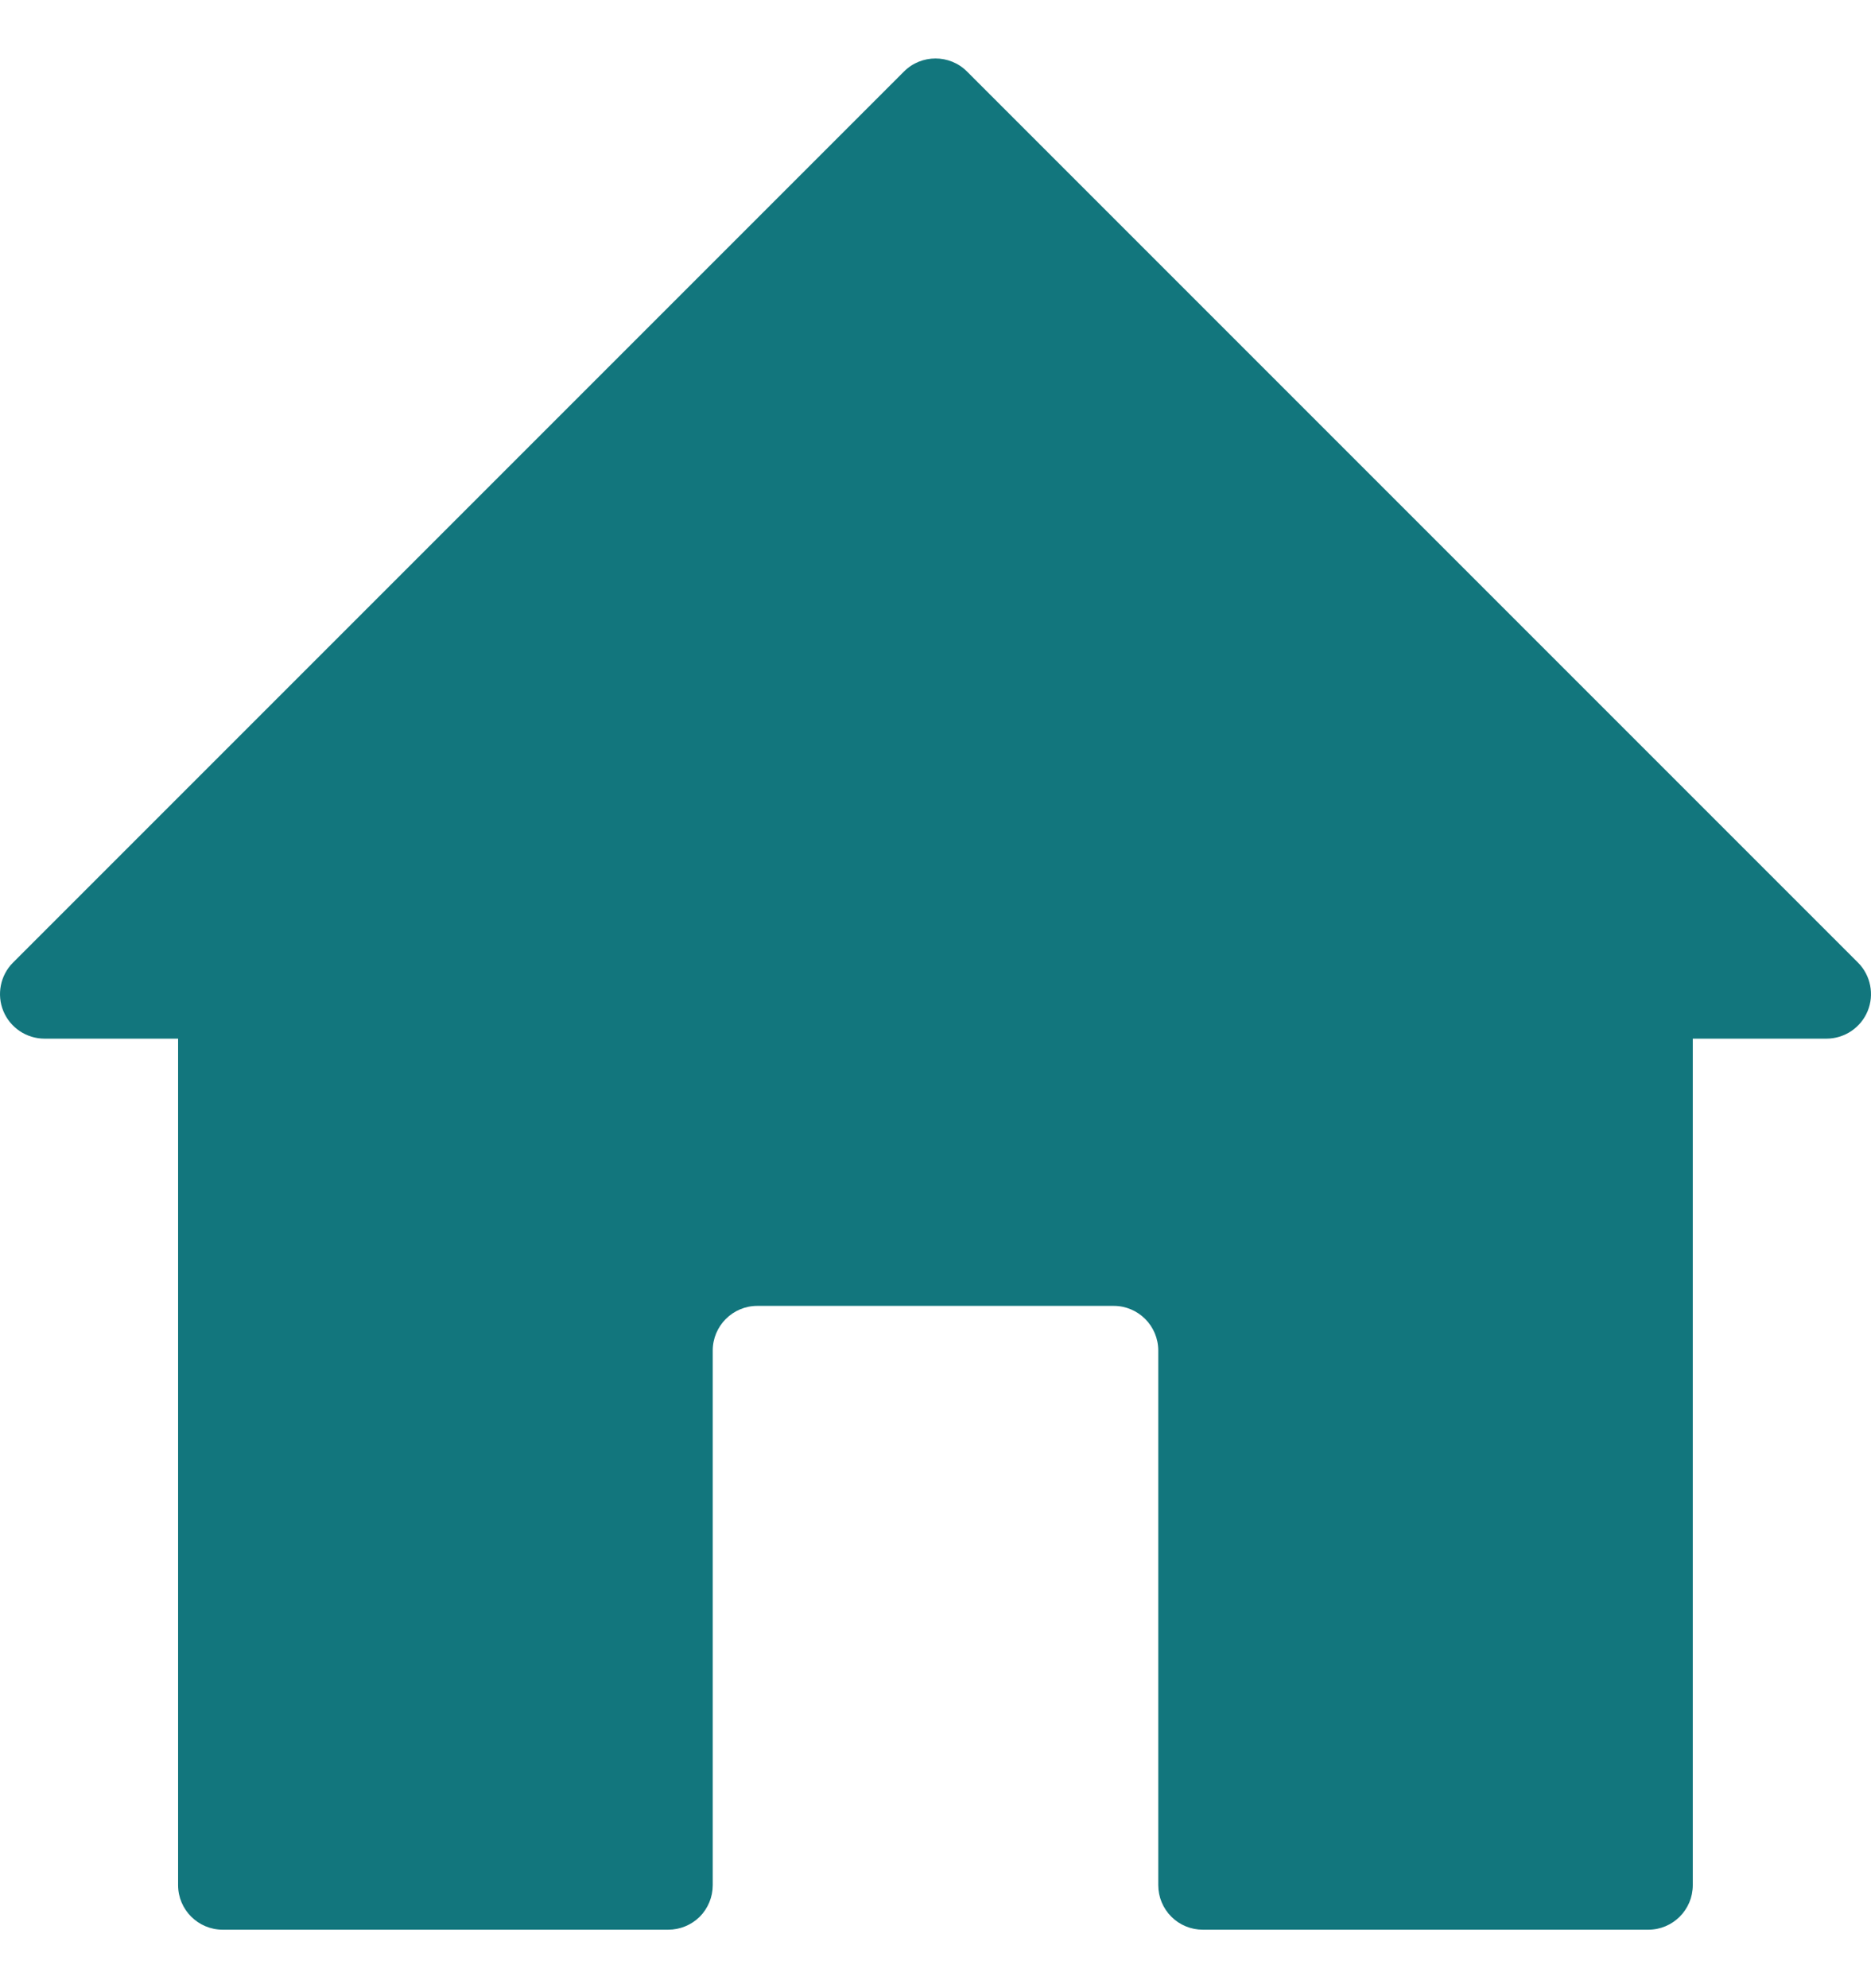 <svg width="16" height="17" viewBox="0 0 16 17" fill="none" xmlns="http://www.w3.org/2000/svg">
<path fill-rule="evenodd" clip-rule="evenodd" d="M5.714 16.5H1.905C1.694 16.5 1.523 16.329 1.523 16.119V8.881H0.381C0.227 8.881 0.088 8.788 0.029 8.646C-0.03 8.504 0.003 8.339 0.111 8.231L7.731 0.611C7.879 0.463 8.121 0.463 8.269 0.611L15.889 8.231C15.997 8.339 16.03 8.504 15.971 8.646C15.912 8.788 15.773 8.881 15.619 8.881H14.476V16.119C14.476 16.329 14.306 16.5 14.095 16.5H10.286C10.185 16.5 10.088 16.46 10.017 16.389C9.945 16.317 9.905 16.22 9.905 16.119V11.548C9.905 11.337 9.734 11.166 9.524 11.166H6.476C6.266 11.166 6.095 11.337 6.095 11.548V16.119C6.095 16.22 6.055 16.317 5.984 16.389C5.912 16.46 5.815 16.5 5.714 16.5Z" fill="#12767D"/>
</svg>
